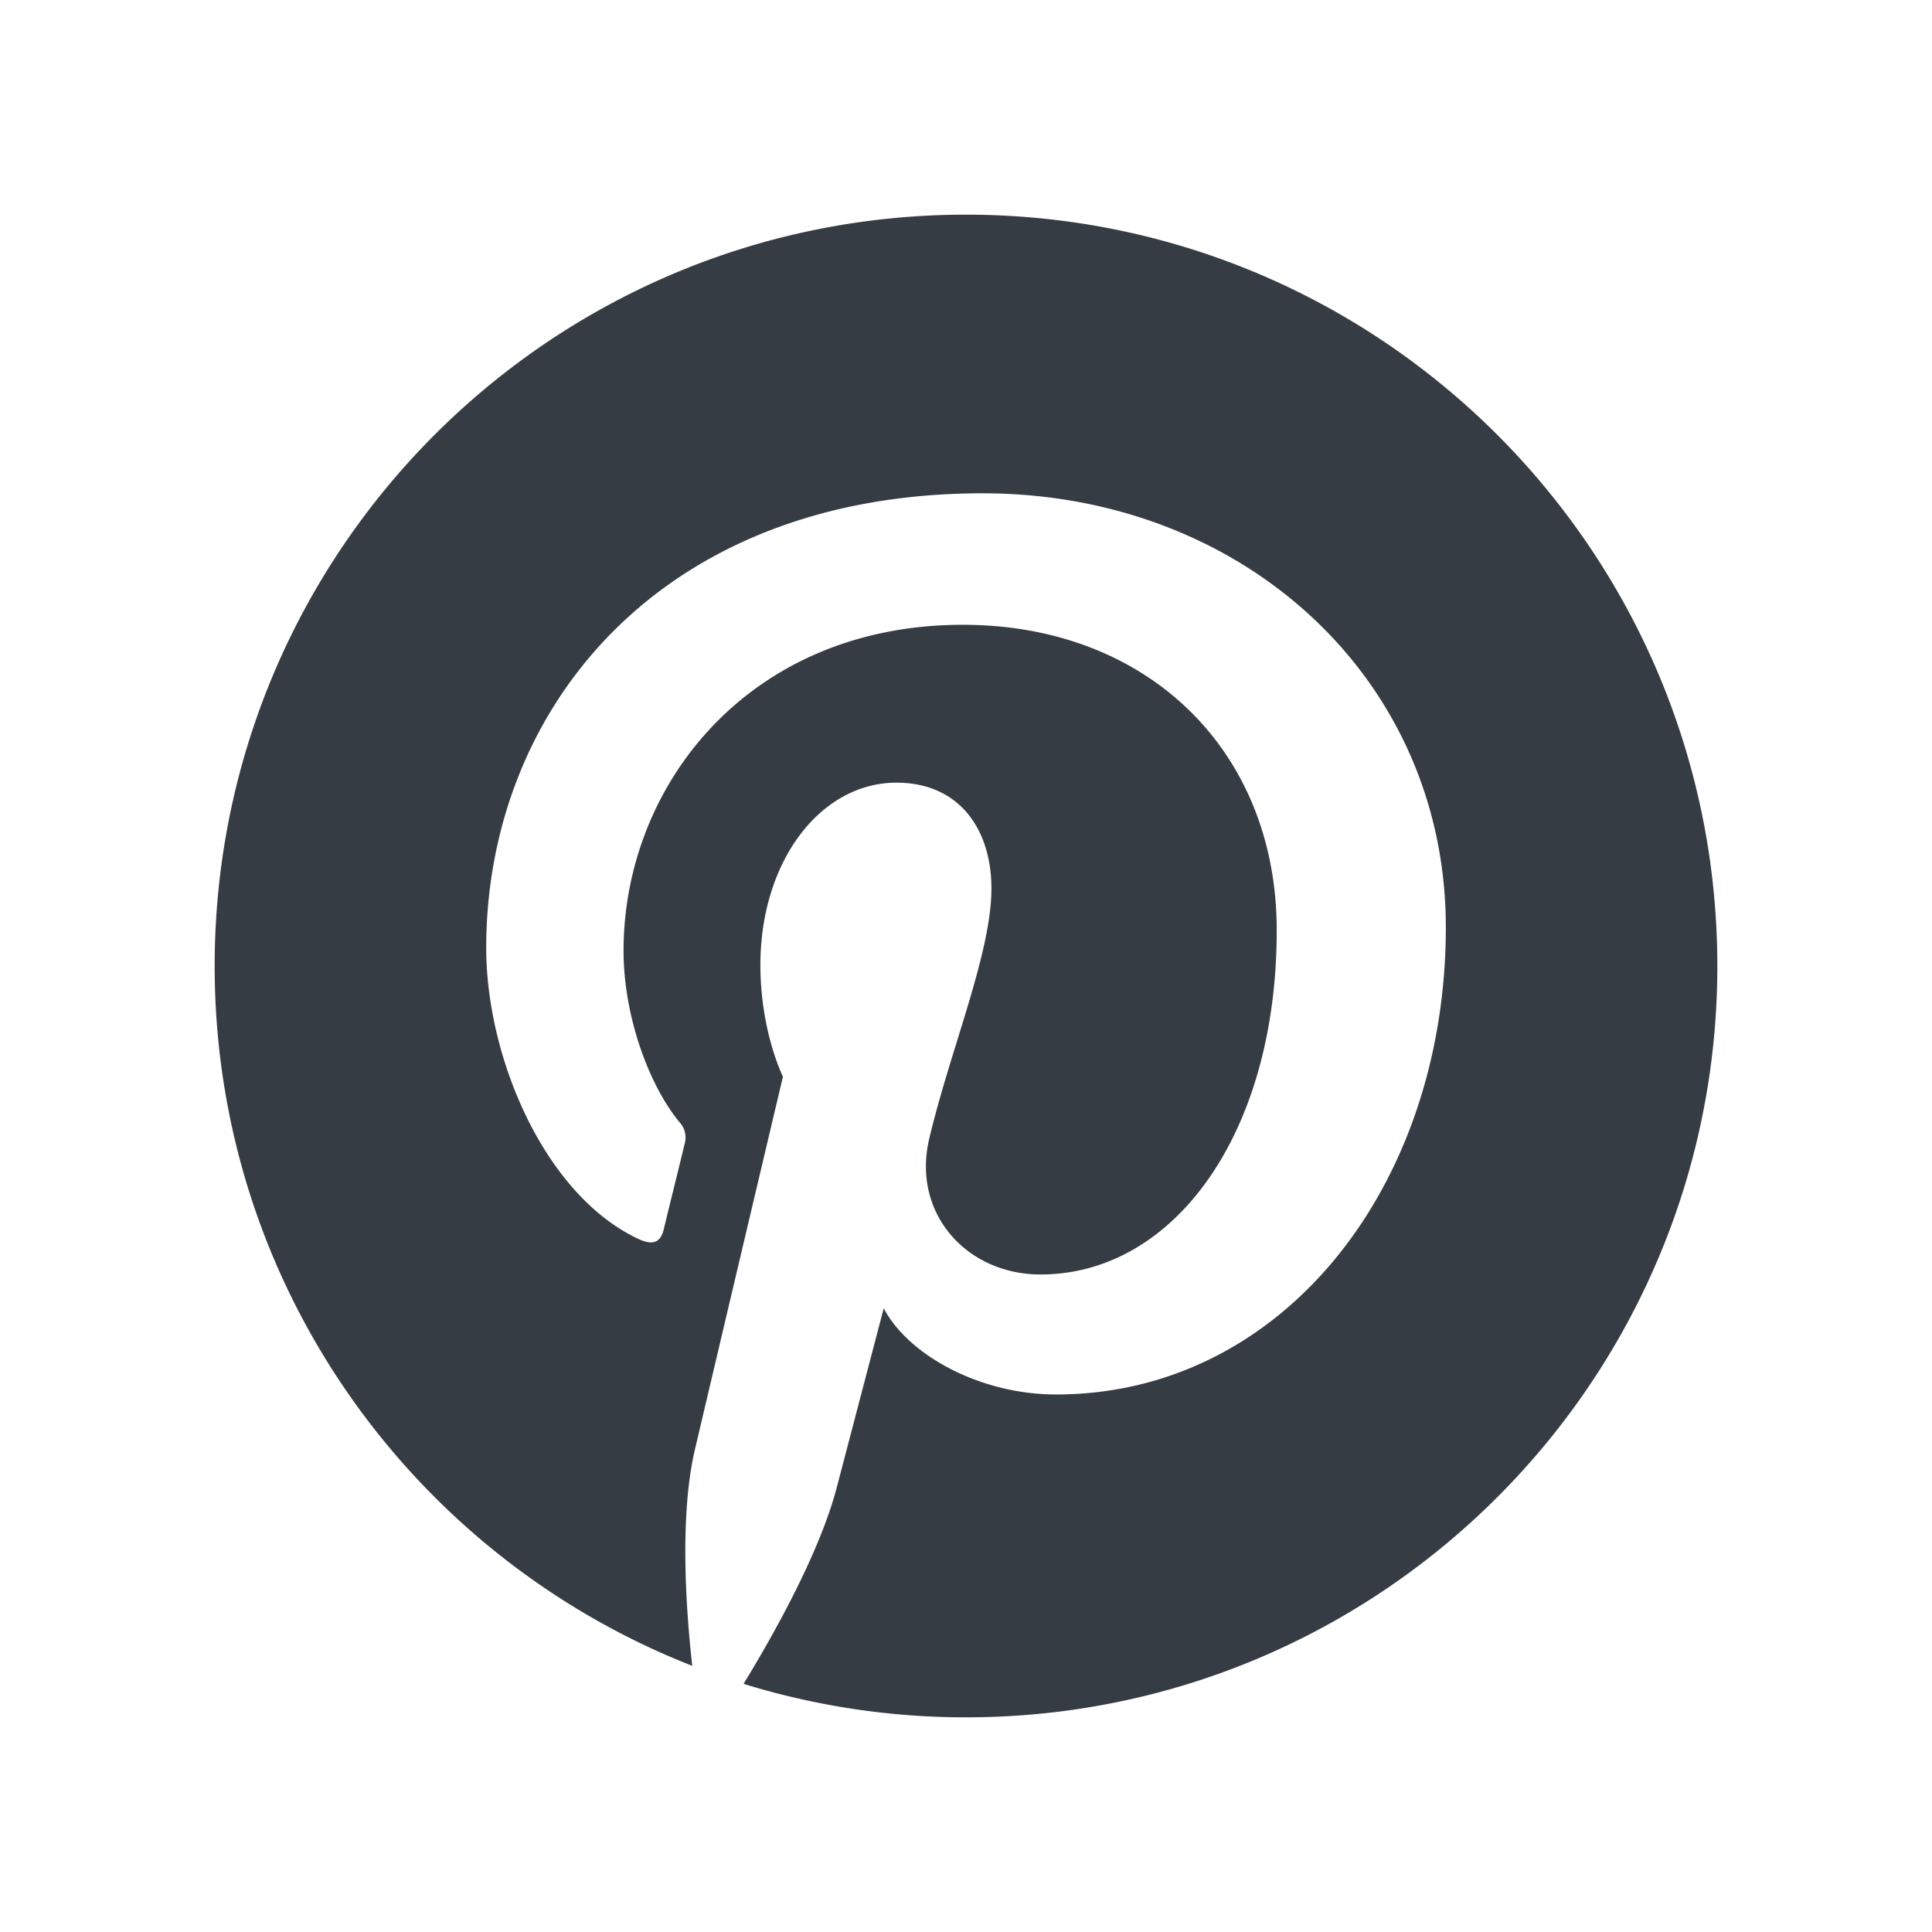 <svg width="36" height="36" fill="none" xmlns="http://www.w3.org/2000/svg"><path d="M18 4C10.266 4 4 10.268 4 18c0 5.93 3.69 11 8.899 13.04-.124-1.107-.233-2.811.047-4.019a5787.49 5787.49 0 011.643-6.959s-.42-.84-.42-2.08c0-1.945 1.128-3.398 2.534-3.398 1.195 0 1.771.897 1.771 1.972 0 1.202-.765 2.997-1.159 4.662-.329 1.393.7 2.53 2.073 2.53 2.487 0 4.402-2.624 4.402-6.412 0-3.351-2.41-5.694-5.848-5.694-3.984 0-6.323 2.987-6.323 6.074 0 1.203.464 2.493 1.043 3.195a.42.42 0 01.096.401c-.106.441-.343 1.393-.388 1.588-.061.256-.203.31-.47.188-1.747-.815-2.84-3.37-2.84-5.425 0-4.416 3.208-8.471 9.25-8.471 4.857 0 8.631 3.46 8.631 8.086 0 4.826-3.042 8.706-7.264 8.706-1.42 0-2.753-.736-3.21-1.606l-.872 3.327c-.316 1.216-1.17 2.74-1.74 3.671 1.343.415 2.74.625 4.146.624C25.73 32 32 25.732 32 18c0-7.73-6.27-14-14-14z" fill="#353C44"/></svg>